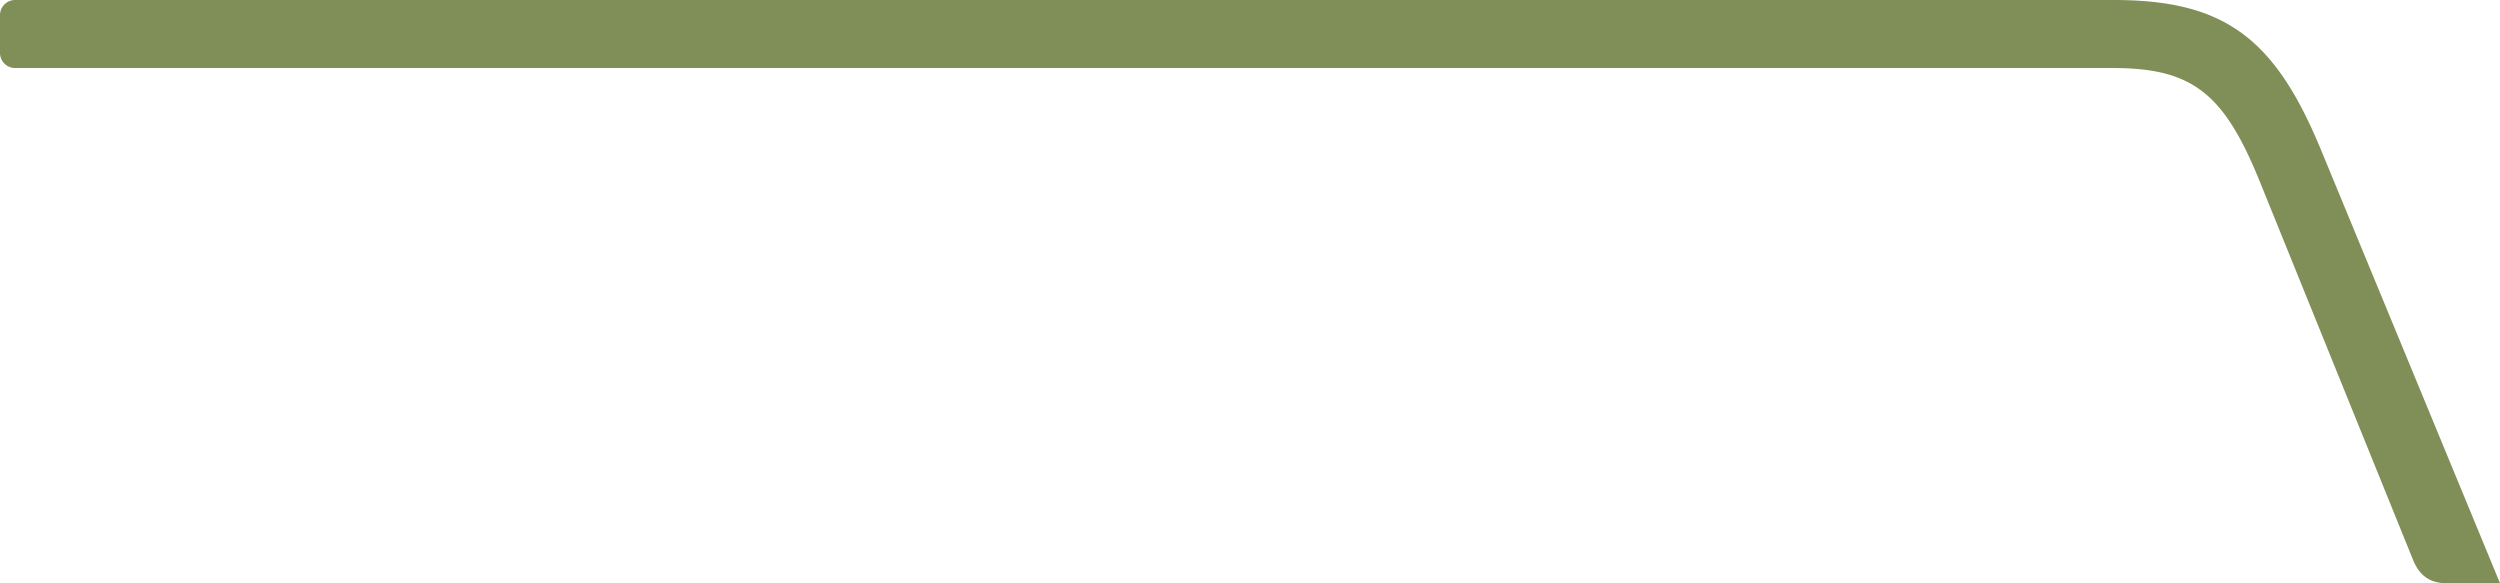 <svg id="Groupe_12" data-name="Groupe 12" xmlns="http://www.w3.org/2000/svg" xmlns:xlink="http://www.w3.org/1999/xlink" width="515.06" height="120.155" viewBox="0 0 515.06 120.155">
  <defs>
    <clipPath id="clip-path">
      <rect id="Rectangle_28" data-name="Rectangle 28" width="515.06" height="120.155" fill="#808E58"/>
    </clipPath>
  </defs>
  <g id="Groupe_11" data-name="Groupe 11" clip-path="url(#clip-path)">
    <path id="Tracé_12" data-name="Tracé 12" d="M478.179,30.873C468.667,7.843,458.32,0,435.457,0H3.116A3.116,3.116,0,0,0,0,3.116V10.9a3.116,3.116,0,0,0,3.116,3.116H435.291c16.354,0,22.862,5.173,30.205,23.2L497.2,115.482c1.335,3.171,3.505,4.673,6.843,4.673H515.06Z" fill="#808E58"/>
  </g>
</svg>
